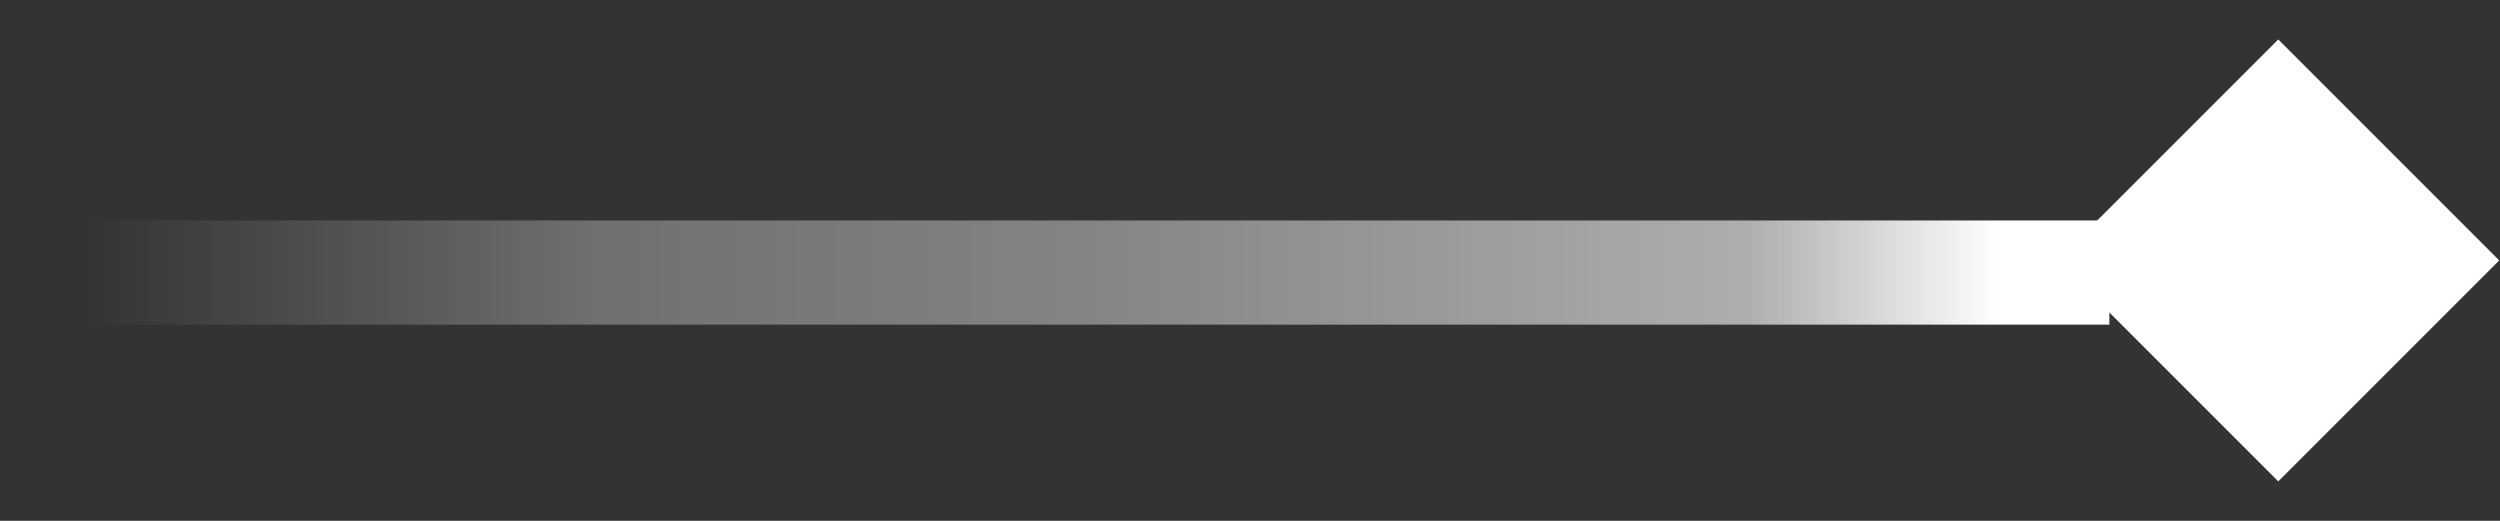 <svg width="48" height="10" viewBox="0 0 48 10" fill="none" xmlns="http://www.w3.org/2000/svg">
<rect x="0" y="0" width="48" height="10" fill="#333333" stroke="none"/>
<rect x="39.5" y="5" width="6" height="6" transform="rotate(-45 39.5 5)" fill="white"/>
<rect x="40.5" y="6.233" width="40" height="2" transform="rotate(180 40.5 6.233)" fill="url(#paint0_linear_6902_57725)"/>
<defs>
<linearGradient id="paint0_linear_6902_57725" x1="42.629" y1="7.233" x2="79.434" y2="7.233" gradientUnits="userSpaceOnUse">
<stop stop-color="white"/>
<stop offset="0.132" stop-color="white" stop-opacity="0.6"/>
<stop offset="0.469" stop-color="white" stop-opacity="0.4"/>
<stop offset="0.729" stop-color="white" stop-opacity="0.3"/>
<stop offset="1" stop-color="white" stop-opacity="0"/>
</linearGradient>
</defs>
</svg>
